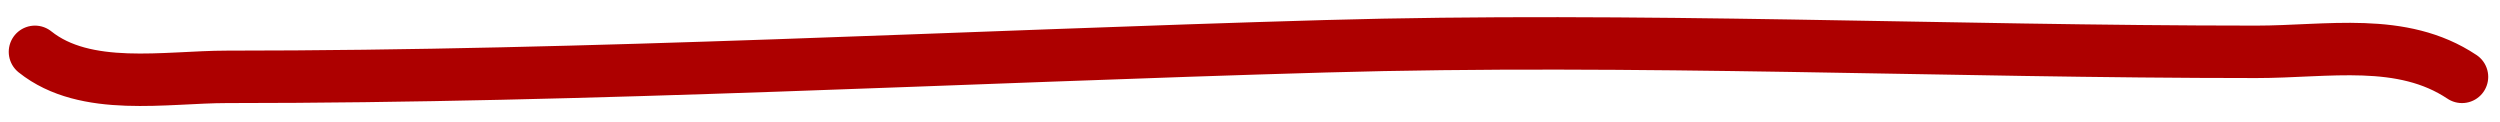 <svg width="143" height="7" viewBox="0 0 143 7" fill="none" xmlns="http://www.w3.org/2000/svg">
<path d="M2 2.965C4.898 5.283 9.486 4.396 12.973 4.396C33.916 4.396 54.852 3.245 75.786 2.647C93.594 2.138 111.267 2.965 129.058 2.965C133.158 2.965 137.383 2.101 140.826 4.396" stroke="#AD0000" stroke-width="3" stroke-linecap="round"/>
</svg>
